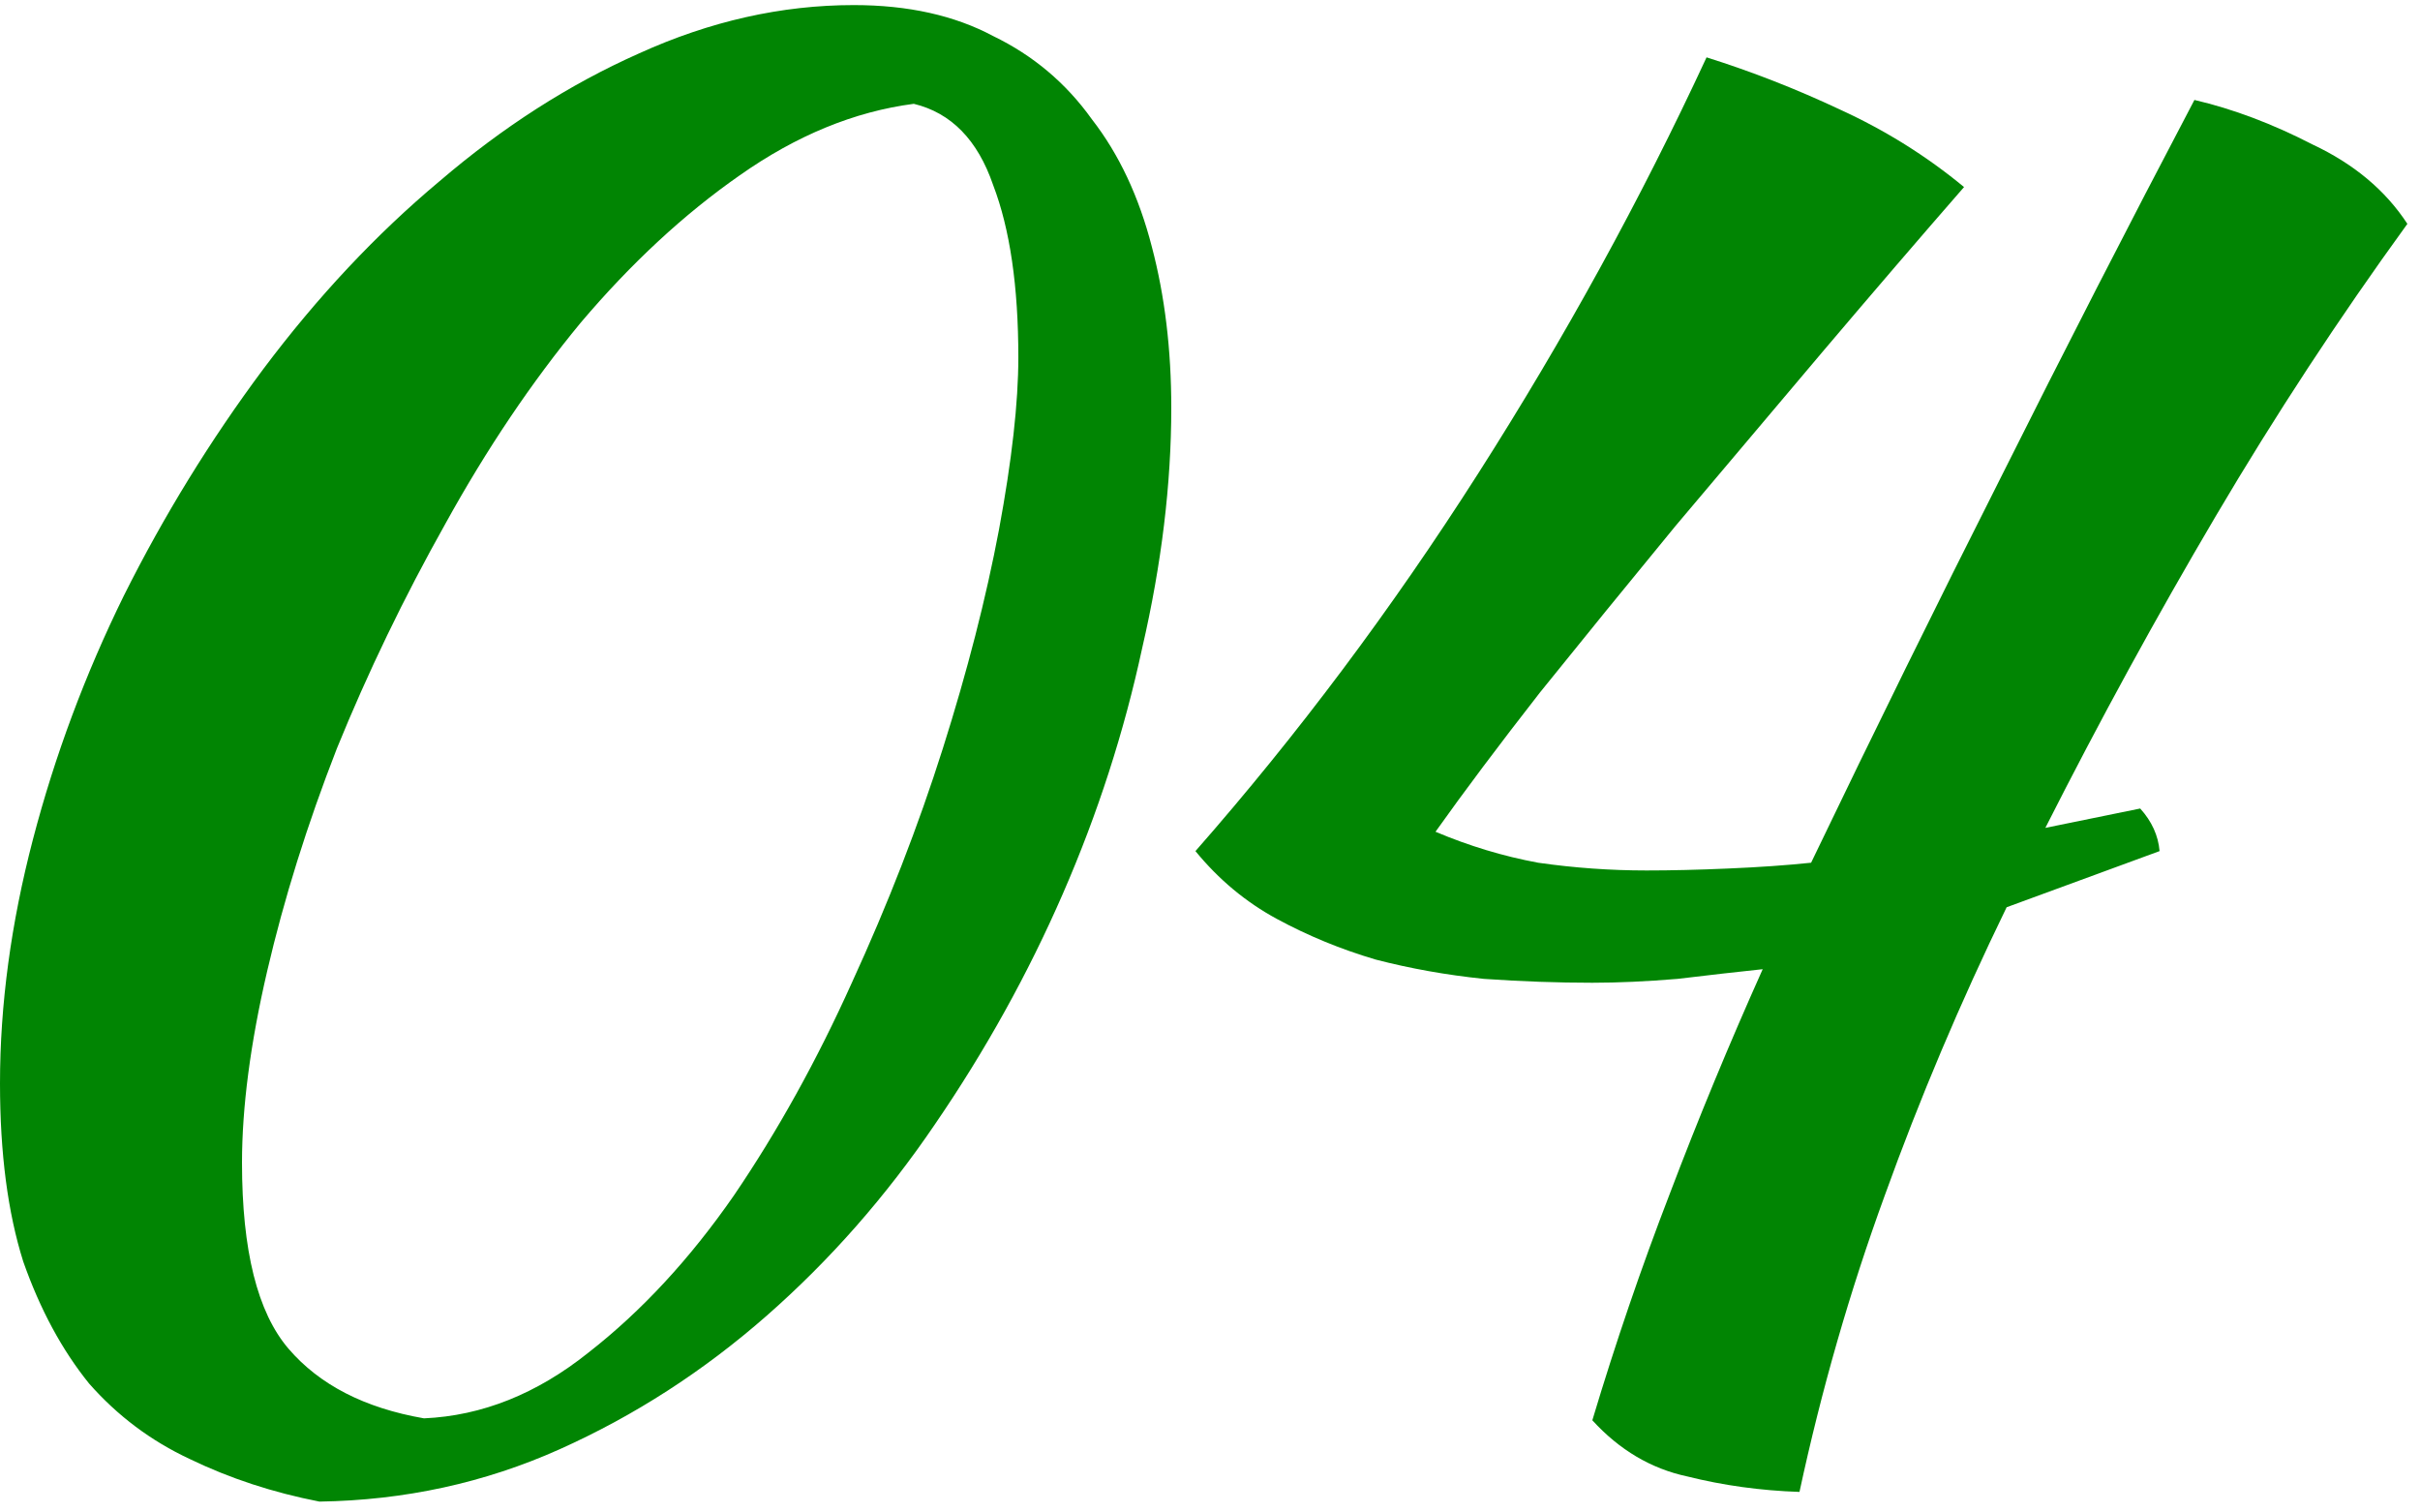 <?xml version="1.0" encoding="UTF-8"?> <svg xmlns="http://www.w3.org/2000/svg" width="80" height="50" viewBox="0 0 80 50" fill="none"> <path d="M10.56 49.64C9.024 49.341 7.595 48.872 6.272 48.232C4.992 47.635 3.883 46.803 2.944 45.736C2.048 44.627 1.323 43.283 0.768 41.704C0.256 40.083 0 38.12 0 35.816C0 33.213 0.363 30.525 1.088 27.752C1.813 24.979 2.816 22.291 4.096 19.688C5.419 17.043 6.955 14.547 8.704 12.2C10.496 9.811 12.437 7.741 14.528 5.992C16.619 4.2 18.816 2.792 21.12 1.768C23.467 0.701 25.835 0.168 28.224 0.168C30.016 0.168 31.552 0.509 32.832 1.192C34.155 1.832 35.243 2.749 36.096 3.944C36.992 5.096 37.653 6.504 38.08 8.168C38.507 9.789 38.72 11.56 38.72 13.48C38.72 15.997 38.4 18.643 37.76 21.416C37.163 24.189 36.288 26.899 35.136 29.544C33.984 32.189 32.576 34.728 30.912 37.16C29.291 39.549 27.435 41.661 25.344 43.496C23.253 45.331 20.971 46.803 18.496 47.912C16.021 49.021 13.376 49.597 10.56 49.64ZM8 38.44C8 41.341 8.512 43.389 9.536 44.584C10.56 45.779 12.053 46.547 14.016 46.888C15.936 46.803 17.749 46.077 19.456 44.712C21.205 43.347 22.805 41.619 24.256 39.528C25.707 37.395 27.008 35.048 28.16 32.488C29.355 29.885 30.357 27.304 31.168 24.744C31.979 22.184 32.597 19.773 33.024 17.512C33.451 15.208 33.664 13.309 33.664 11.816C33.664 9.469 33.387 7.571 32.832 6.12C32.32 4.627 31.445 3.731 30.208 3.432C28.245 3.688 26.325 4.477 24.448 5.8C22.613 7.08 20.864 8.701 19.2 10.664C17.579 12.627 16.085 14.845 14.72 17.32C13.355 19.752 12.16 22.227 11.136 24.744C10.155 27.261 9.387 29.715 8.832 32.104C8.277 34.493 8 36.605 8 38.44Z" fill="#018503"></path> <path d="M72.543 3.304C73.823 3.603 75.124 4.093 76.447 4.776C77.812 5.416 78.858 6.291 79.583 7.4C77.322 10.515 75.21 13.736 73.247 17.064C71.284 20.392 69.407 23.827 67.615 27.368L70.751 26.728C71.135 27.155 71.348 27.624 71.391 28.136L66.335 29.992C64.799 33.149 63.455 36.328 62.303 39.528C61.151 42.685 60.212 45.949 59.487 49.32C58.207 49.277 56.97 49.107 55.775 48.808C54.58 48.552 53.535 47.933 52.639 46.952C53.407 44.392 54.26 41.896 55.199 39.464C56.138 36.989 57.162 34.515 58.271 32.04C57.46 32.125 56.522 32.232 55.455 32.36C54.431 32.445 53.492 32.488 52.639 32.488C51.487 32.488 50.292 32.445 49.055 32.36C47.818 32.232 46.623 32.019 45.471 31.72C44.319 31.379 43.231 30.931 42.207 30.376C41.183 29.821 40.287 29.075 39.519 28.136C42.89 24.296 46.004 20.136 48.863 15.656C51.722 11.176 54.239 6.589 56.415 1.896C57.908 2.365 59.38 2.941 60.831 3.624C62.324 4.307 63.69 5.16 64.927 6.184C63.476 7.848 61.919 9.661 60.255 11.624C58.634 13.544 57.012 15.464 55.391 17.384C53.812 19.304 52.319 21.139 50.911 22.888C49.546 24.637 48.394 26.173 47.455 27.496C48.564 27.965 49.695 28.307 50.847 28.52C52.042 28.691 53.236 28.776 54.431 28.776C55.242 28.776 56.138 28.755 57.119 28.712C58.143 28.669 59.06 28.605 59.871 28.52C61.962 24.168 64.052 19.923 66.143 15.784C68.234 11.603 70.367 7.443 72.543 3.304Z" fill="#018503"></path> </svg> 